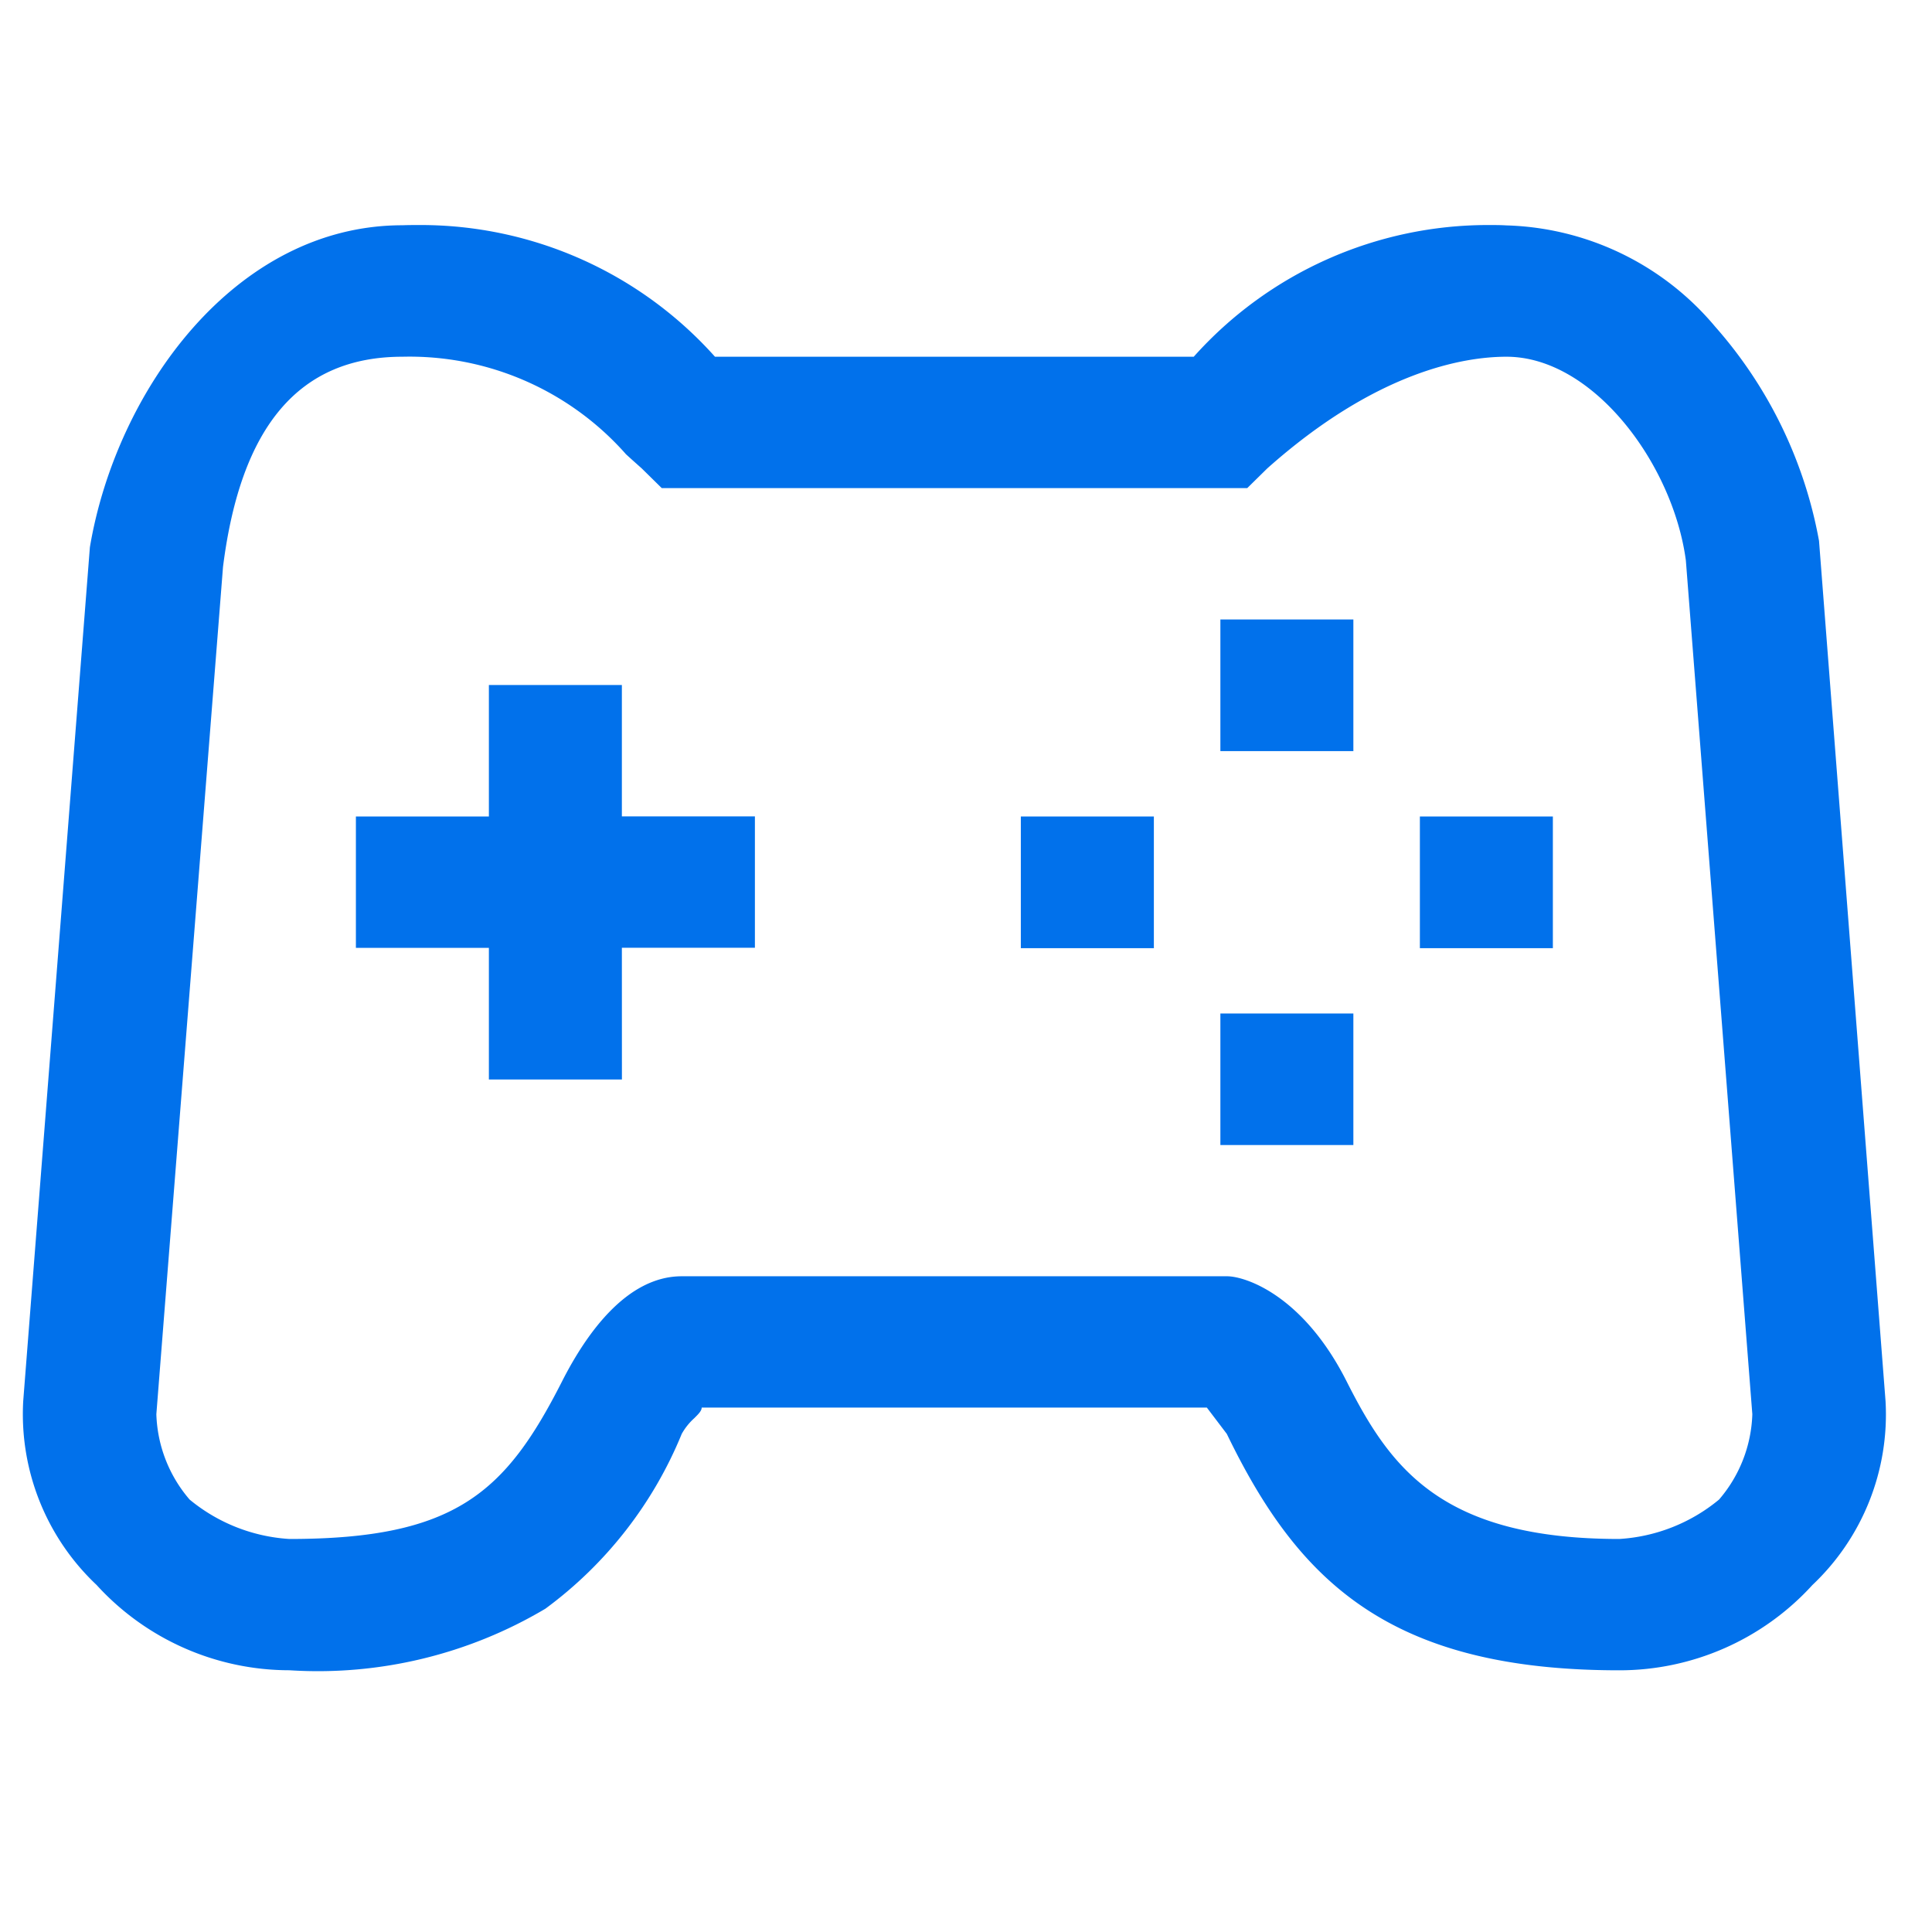 <svg xmlns="http://www.w3.org/2000/svg" width="42" height="42" viewBox="0 0 42 42">
  <g id="icon-gaming" transform="translate(0 -10.764)">
    <rect id="Rectangle_4666" data-name="Rectangle 4666" width="42" height="42" transform="translate(0 10.763)" fill="rgba(255,255,255,0)"/>
    <g id="Icon-game-console" transform="translate(0.499 11.262)">
      <g id="Group_8754" data-name="Group 8754" transform="translate(0 0)">
        <rect id="Rectangle_3821" data-name="Rectangle 3821" width="41" height="41" transform="translate(0.002 0.002)" fill="#00629b" opacity="0"/>
        <path id="Shape" d="M34.7,31.419c-5.027,0-6.993-1.966-8.529-5.139l-.434-.572H14.755c0,.07-.07.14-.162.231a1.333,1.333,0,0,0-.272.341,8.9,8.9,0,0,1-2.964,3.8,9.682,9.682,0,0,1-5.565,1.338A5.676,5.676,0,0,1,1.6,29.563a5.1,5.1,0,0,1-1.594-4L1.455,7.005c.57-3.392,3.147-7,6.794-7C8.379,0,8.507,0,8.636,0a8.58,8.58,0,0,1,6.408,2.863H25.452A8.58,8.58,0,0,1,31.861,0c.128,0,.259,0,.387.008a6.144,6.144,0,0,1,4.538,2.2,9.631,9.631,0,0,1,2.259,4.658l1.446,18.7a5.1,5.1,0,0,1-1.591,4A5.676,5.676,0,0,1,34.7,31.419ZM14.321,22.853H26.175c.4,0,1.654.411,2.6,2.284s2.051,3.427,5.928,3.427a3.758,3.758,0,0,0,2.169-.857,2.983,2.983,0,0,0,.723-1.856L36.15,7.29c-.279-2.09-2.012-4.427-3.9-4.427-.924,0-2.829.316-5.2,2.428l-.435.428H13.887l-.435-.428c-.119-.106-.235-.209-.349-.314L13.1,4.972A6.278,6.278,0,0,0,8.249,2.863c-2.234,0-3.513,1.495-3.9,4.57L2.9,25.851a2.983,2.983,0,0,0,.723,1.856,3.764,3.764,0,0,0,2.169.857c3.609,0,4.7-1.01,5.928-3.427C12.247,24.1,13.126,22.853,14.321,22.853ZM28.921,20H26.031V17.141h2.891V20Zm-15.9-1.425H10.129V15.714H7.238V12.858h2.891V10h2.891v2.856h2.892v2.856H13.02Zm20.239-2.855H30.368V12.858h2.891v2.856Zm-8.672,0H21.693V12.858h2.892v2.856Zm4.336-4.284H26.031V8.575h2.891V11.43Z" transform="translate(0 4.394)" fill="#0171eb"/>
      </g>
    </g>
  </g>
</svg>
